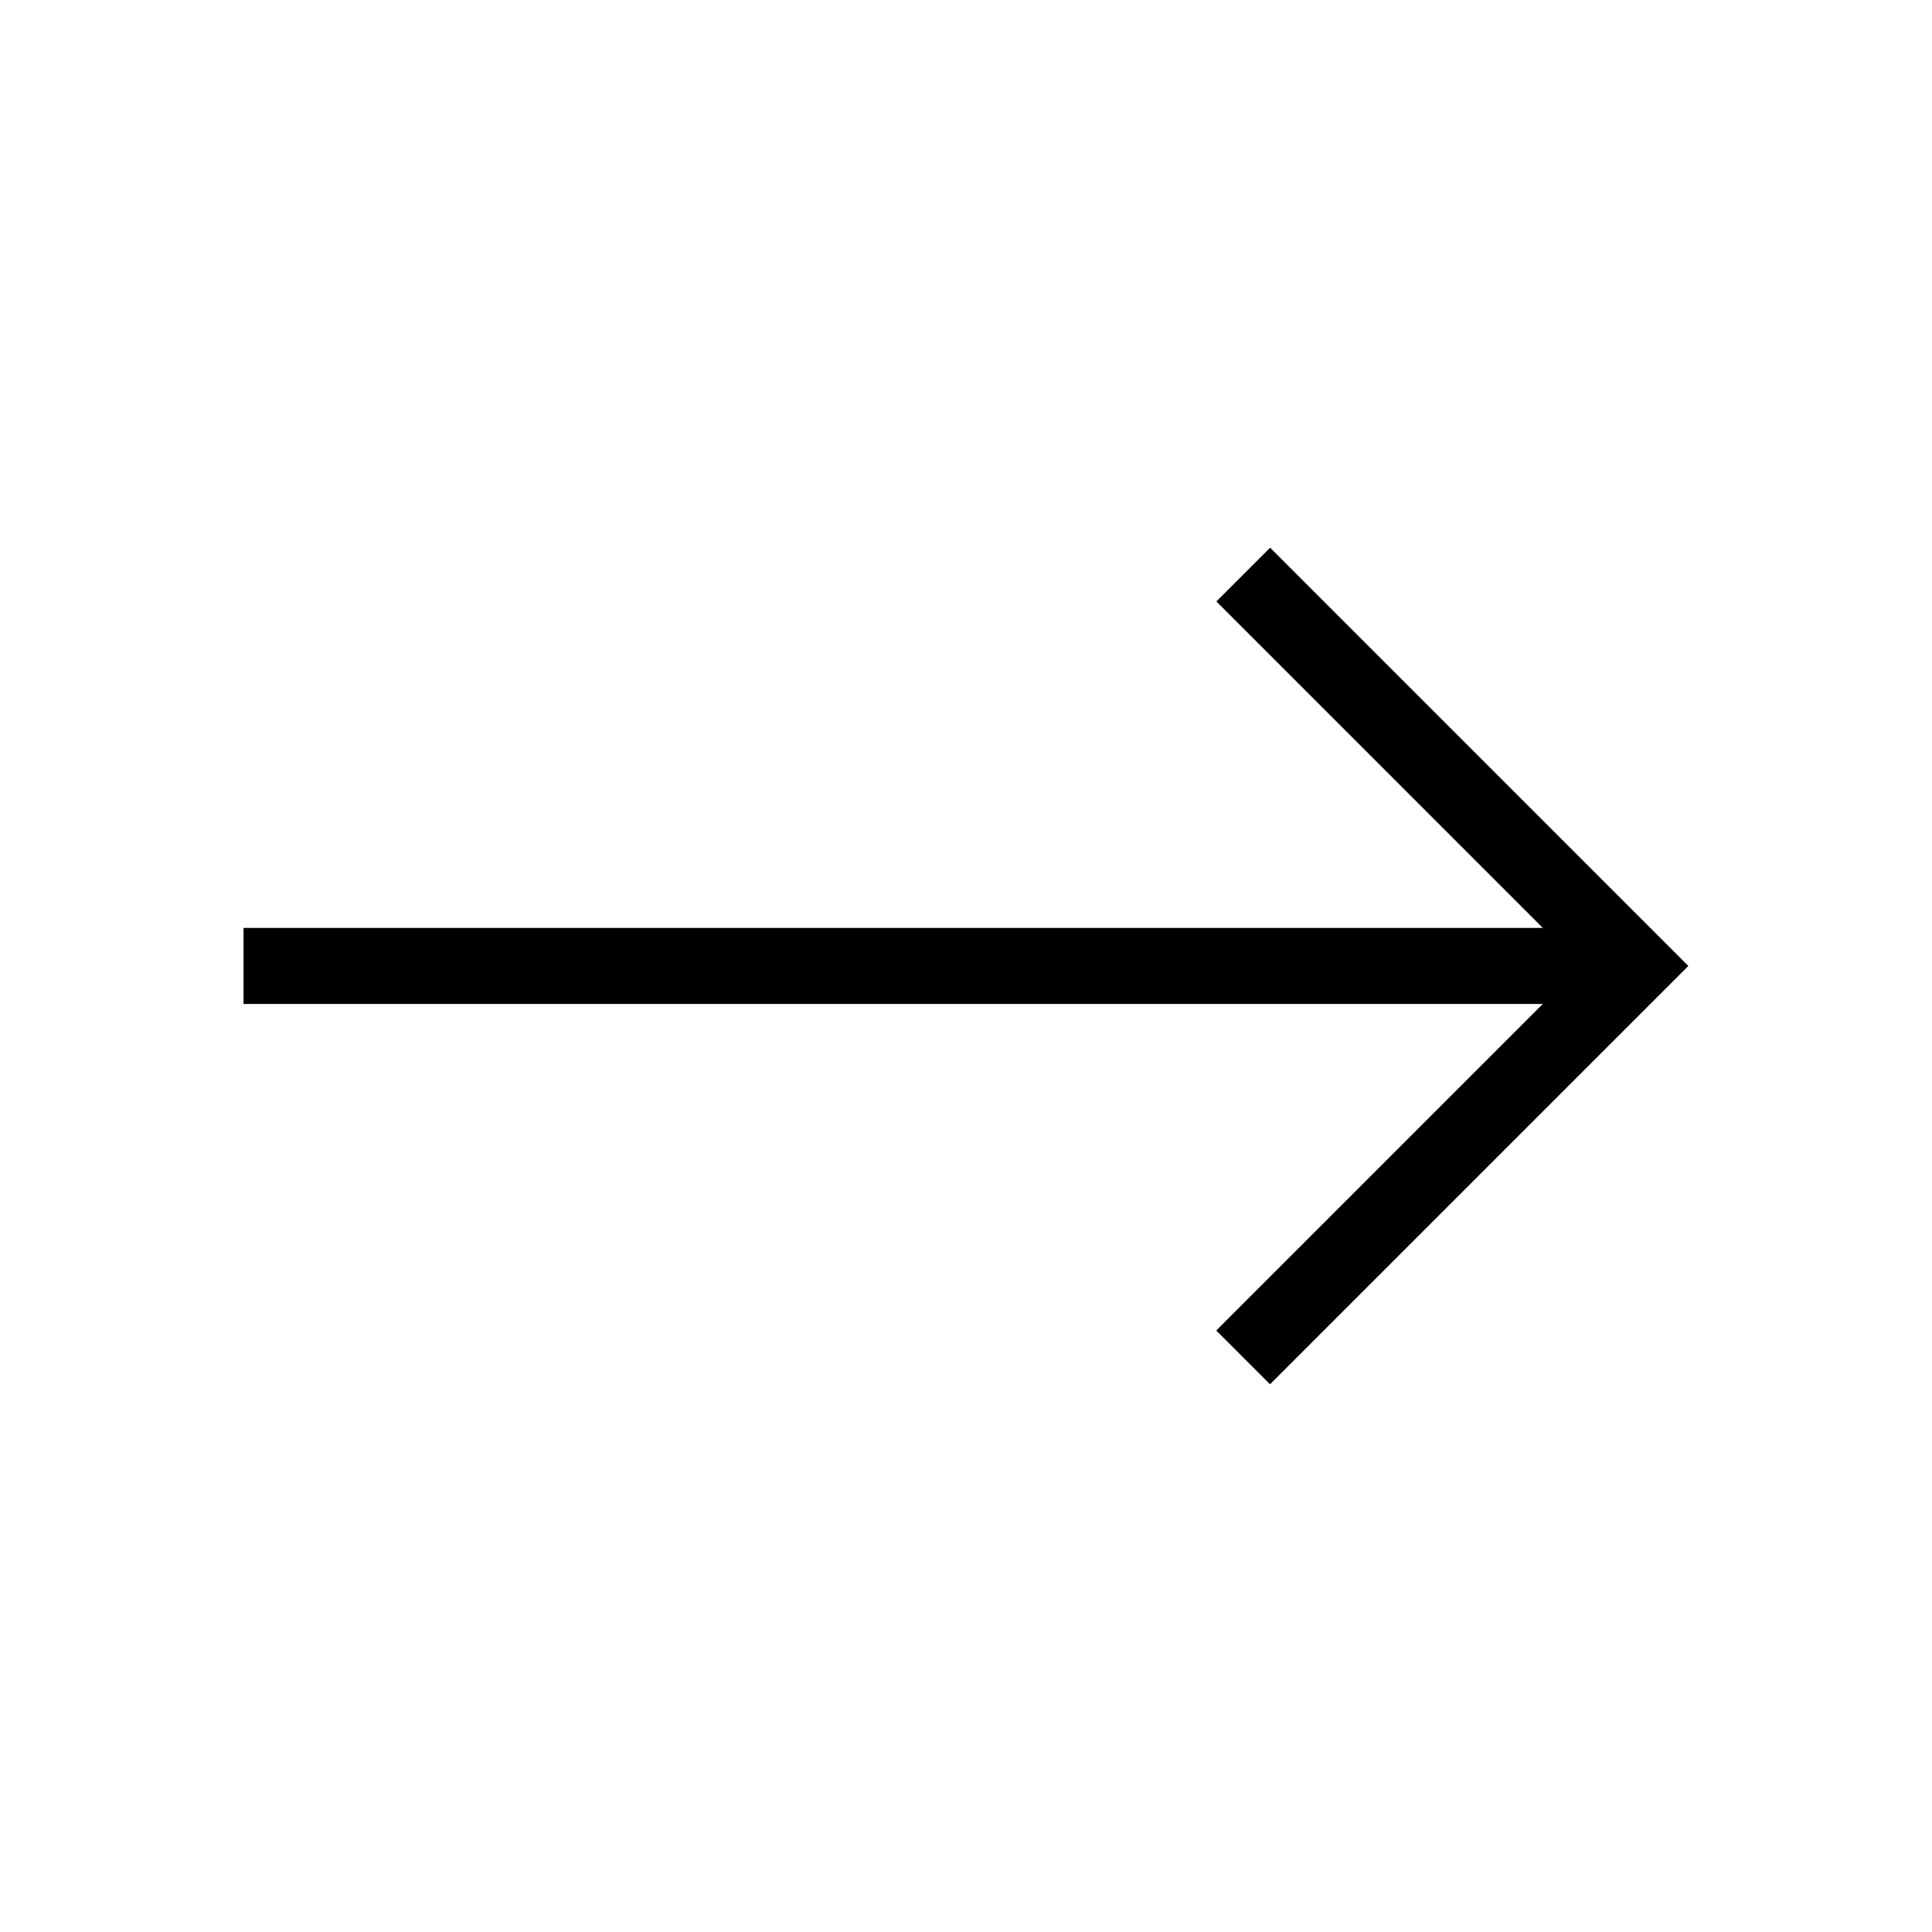 <?xml version="1.0" encoding="UTF-8"?>
<!-- Uploaded to: SVG Repo, www.svgrepo.com, Generator: SVG Repo Mixer Tools -->
<svg fill="#000000" width="800px" height="800px" version="1.1" viewBox="144 144 512 512" xmlns="http://www.w3.org/2000/svg">
 <path d="m591.43 399.99-110.86 110.86-14.25-14.246 86.539-86.539-344.32-0.004v-20.152h344.32l-86.512-86.516 14.246-14.246z"/>
</svg>